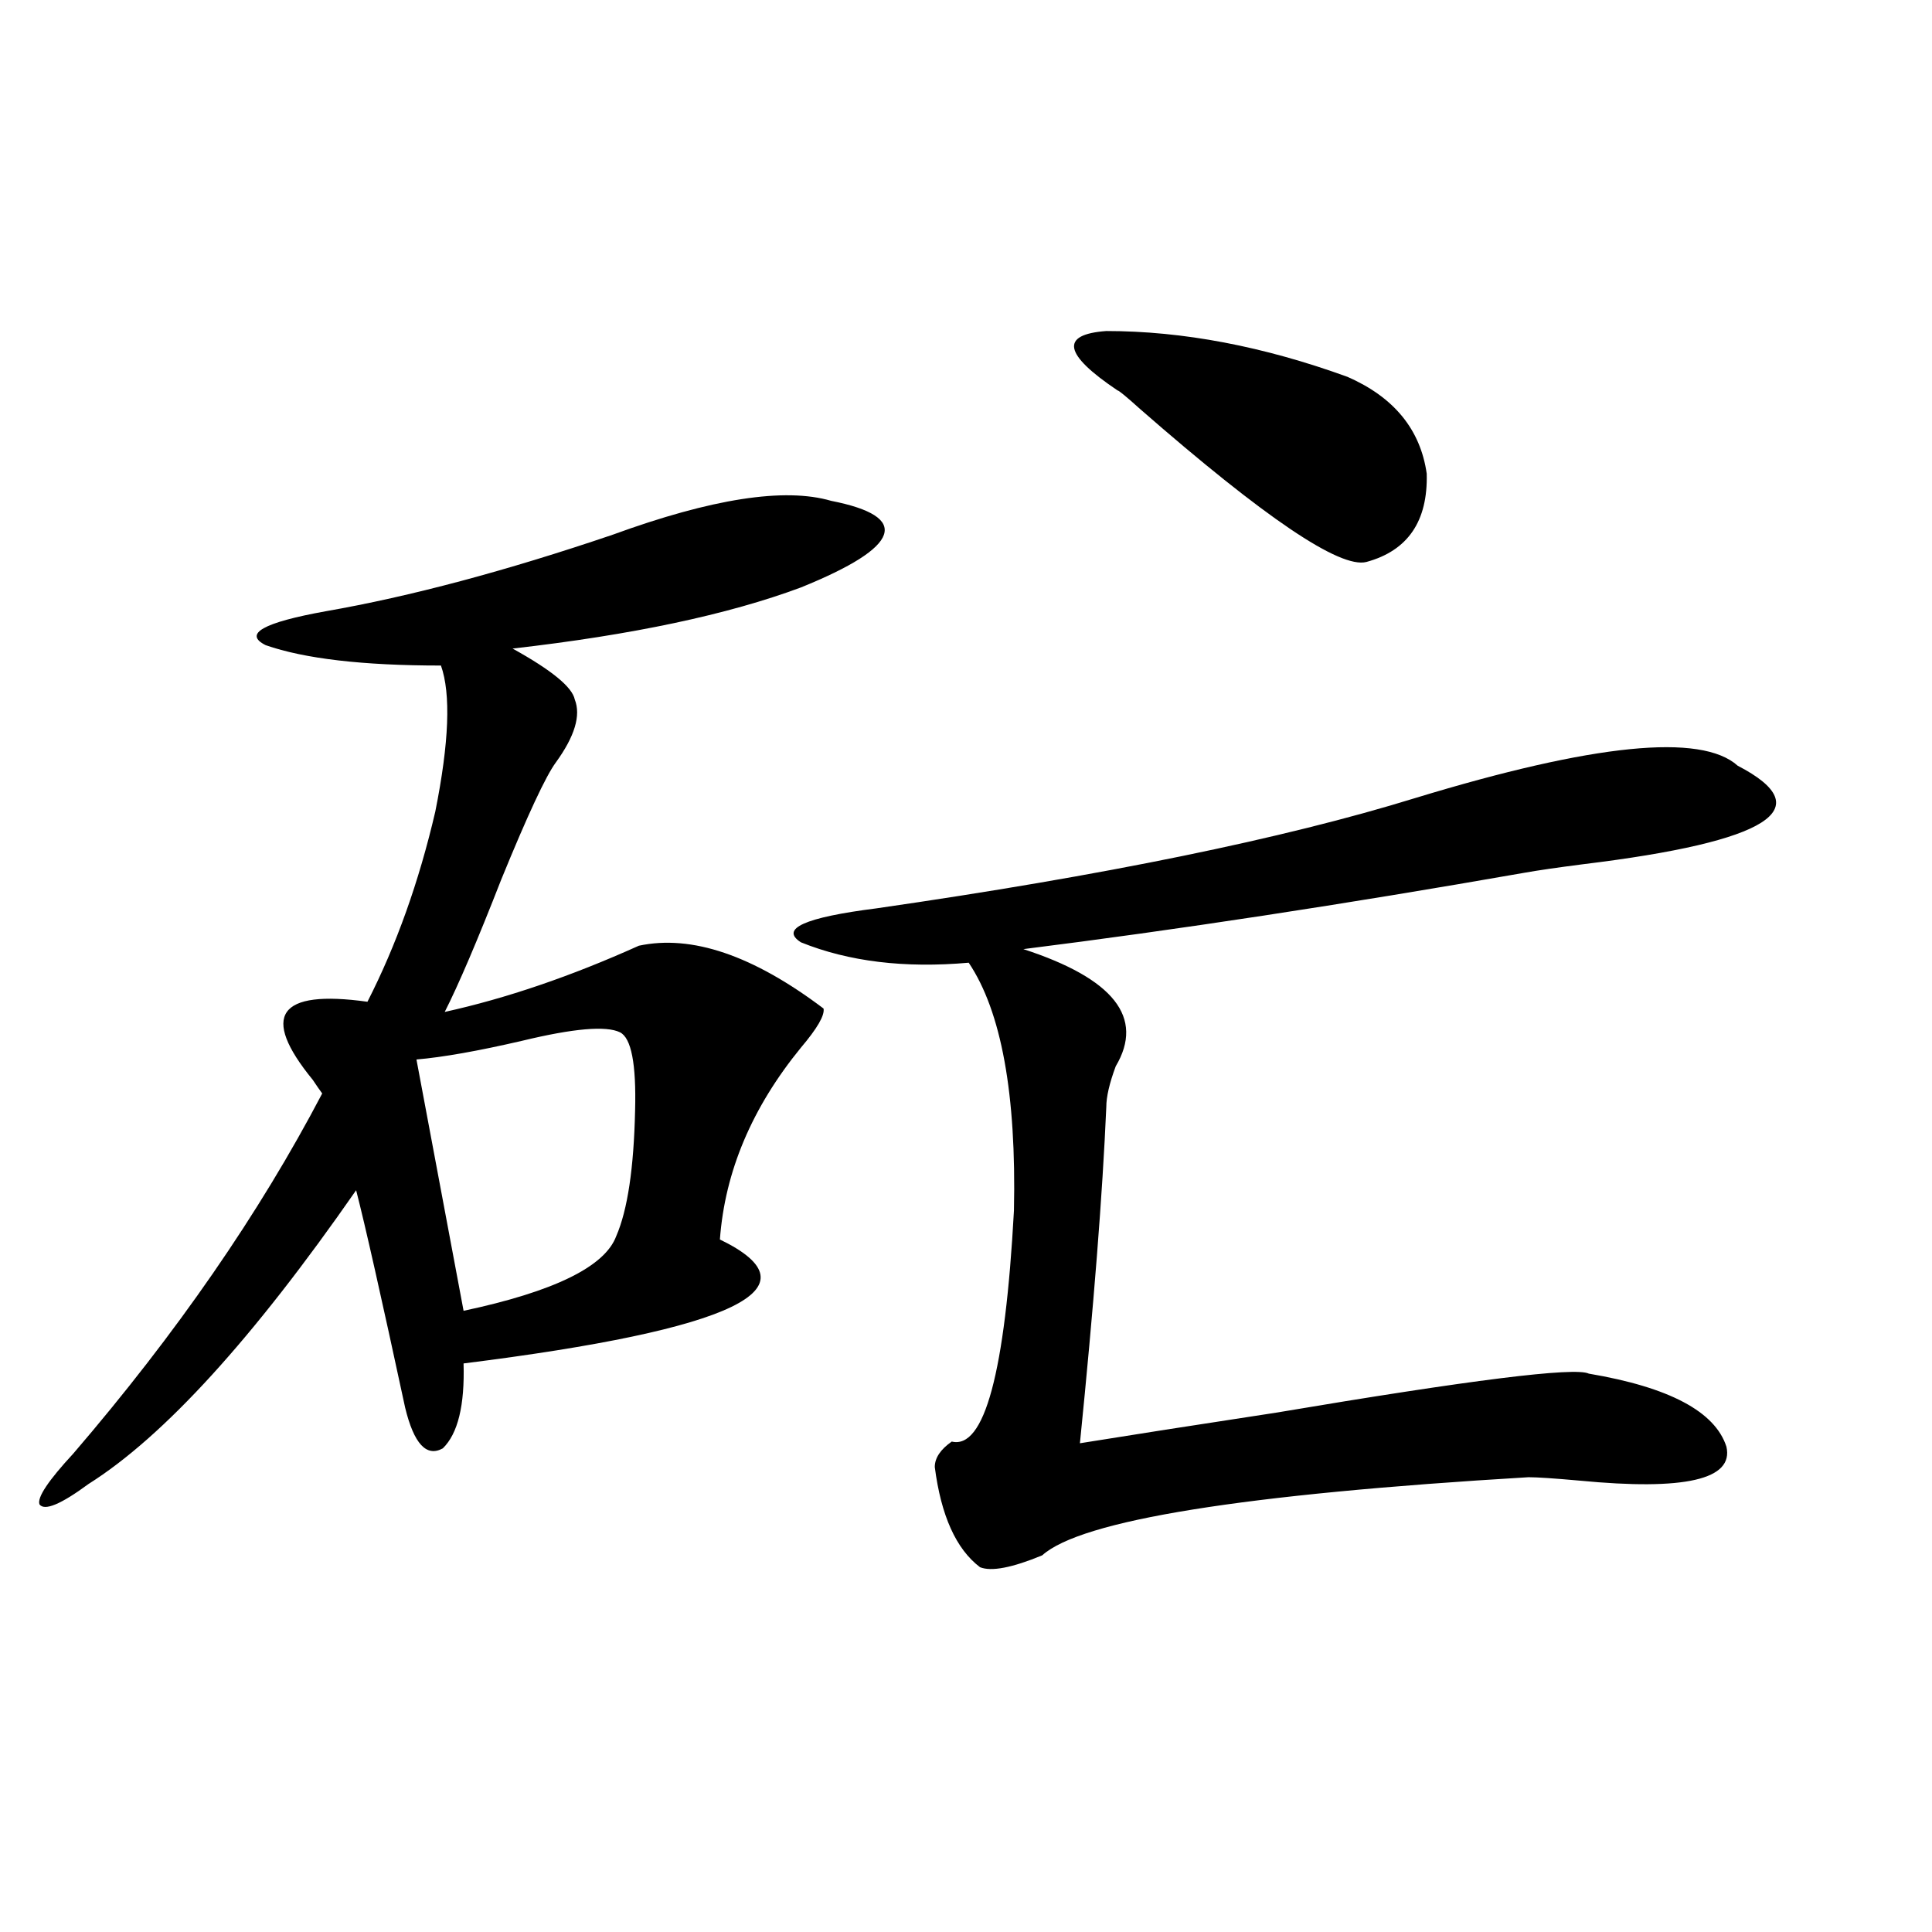<?xml version="1.0" encoding="utf-8"?>
<!-- Generator: Adobe Illustrator 16.0.0, SVG Export Plug-In . SVG Version: 6.00 Build 0)  -->
<!DOCTYPE svg PUBLIC "-//W3C//DTD SVG 1.1//EN" "http://www.w3.org/Graphics/SVG/1.1/DTD/svg11.dtd">
<svg version="1.1" id="图层_1" xmlns="http://www.w3.org/2000/svg" xmlns:xlink="http://www.w3.org/1999/xlink" x="0px" y="0px"
	 width="1000px" height="1000px" viewBox="0 0 1000 1000" enable-background="new 0 0 1000 1000" xml:space="preserve">
<path d="M430.185,259.23c20.808,4.106,29.908,9.971,27.316,17.578c-2.606,7.622-16.92,16.699-42.926,27.246
	c-37.728,14.063-87.482,24.609-149.265,31.641c20.152,11.138,30.884,19.927,32.194,26.367c3.247,8.213,0,19.048-9.756,32.52
	c-5.213,7.031-14.634,27.246-28.292,60.645c-12.362,31.641-22.118,54.492-29.268,68.555c31.859-7.031,65.364-18.457,100.485-34.277
	c27.316-5.85,59.176,4.985,95.607,32.52c0.641,3.516-3.262,10.259-11.707,20.215c-25.365,31.064-39.358,64.16-41.95,99.316
	c52.026,25.2,7.805,46.582-132.68,64.16c0.641,21.685-2.927,36.338-10.731,43.945c-8.46,4.697-14.969-2.334-19.512-21.094
	c-12.362-57.417-20.822-94.922-25.365-112.5C131,692.834,84.827,743.508,45.804,768.117C31.49,778.664,23.03,782.18,20.438,778.664
	c-1.311-3.516,4.543-12.305,17.561-26.367c53.322-62.1,96.248-124.214,128.777-186.328c-1.311-1.758-2.927-4.092-4.878-7.031
	c-27.316-33.398-17.896-46.87,28.292-40.43c14.954-29.292,26.661-62.1,35.121-98.438c7.149-35.732,8.125-60.933,2.927-75.586
	c-40.334,0-70.577-3.516-90.729-10.547c-11.707-5.85-1.311-11.714,31.219-17.578c43.566-7.607,93.001-20.791,148.289-39.551
	C368.388,258.063,406.115,252.199,430.185,259.23z M320.919,534.328c-7.164-3.516-24.069-2.046-50.73,4.395
	c-22.773,5.273-40.975,8.501-54.633,9.668l24.39,130.078c46.828-9.956,73.169-22.852,79.022-38.672
	c5.854-13.472,9.101-35.156,9.756-65.039C329.364,550.739,326.772,537.268,320.919,534.328z M899.441,396.34
	c42.926,22.275,16.25,39.263-79.998,50.977c-13.658,1.758-23.749,3.228-30.243,4.395c-93.656,16.411-180.163,29.595-259.506,39.551
	c46.828,15.244,62.758,35.459,47.804,60.645c-3.262,8.789-4.878,15.82-4.878,21.094c-1.951,45.127-6.509,103.135-13.658,174.023
	c25.365-4.092,59.176-9.365,101.461-15.82c100.806-16.987,154.783-23.73,161.947-20.215c41.615,7.031,65.364,19.639,71.218,37.793
	c3.902,17.002-21.463,22.852-76.096,17.578c-13.018-1.167-21.798-1.758-26.341-1.758c-147.648,8.789-231.549,22.275-251.701,40.43
	c-15.609,6.455-26.341,8.501-32.194,6.152c-12.362-9.365-20.167-26.655-23.414-51.855c0-4.683,2.927-9.077,8.78-13.184
	c16.905,4.106,27.637-35.732,32.194-119.531c1.296-60.342-6.509-103.12-23.414-128.32c-33.17,2.939-62.117-0.576-86.827-10.547
	c-11.066-7.031,1.951-12.881,39.023-17.578c117.711-16.987,210.727-36.035,279.018-57.129
	C824.962,384.914,880.57,379.353,899.441,396.34z M578.474,202.102c-27.972-18.745-29.923-29.004-5.854-30.762
	c39.664,0,81.294,7.91,124.875,23.73c24.055,10.547,37.713,27.246,40.975,50.098c0.641,24.609-9.756,39.854-31.219,45.703
	c-13.658,3.516-52.682-22.852-117.07-79.102C583.017,205.329,579.114,202.102,578.474,202.102z"/>
</svg>
